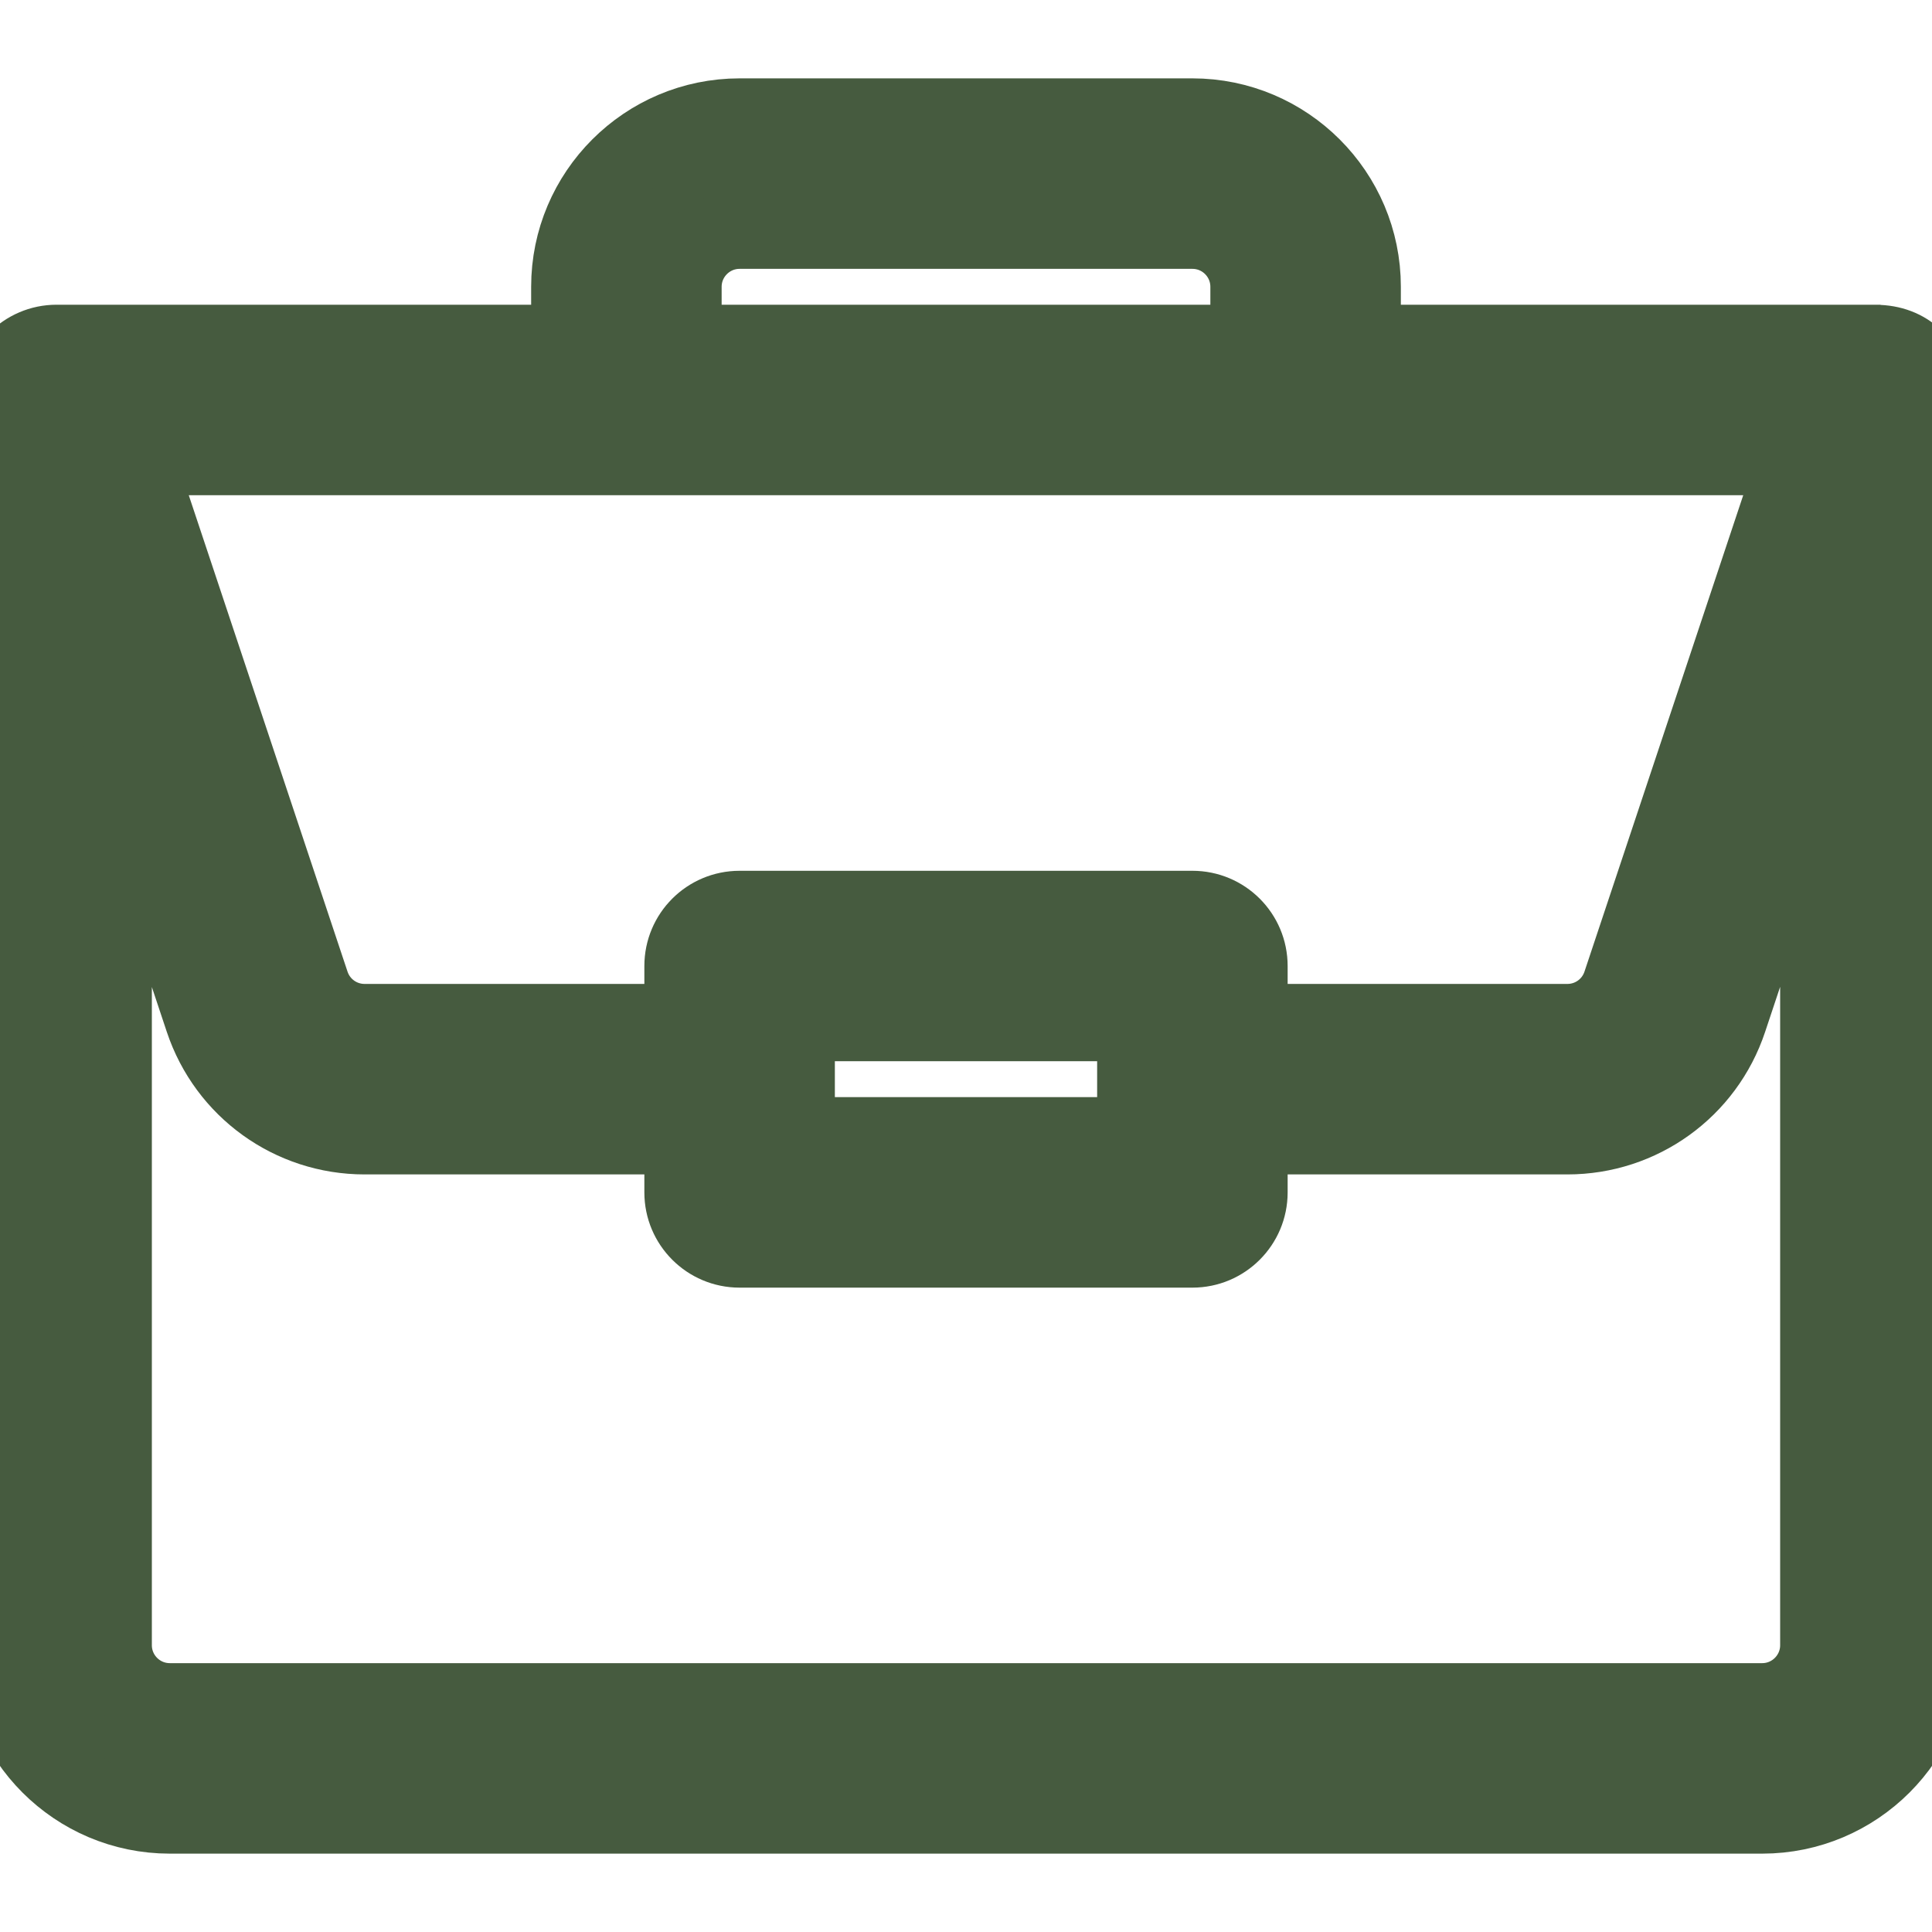 <?xml version="1.0" encoding="UTF-8"?>
<svg xmlns="http://www.w3.org/2000/svg" width="25" height="25" viewBox="0 0 25 25" fill="none">
  <path d="M24.272 4.444L24.268 4.443H17.627V3.711C17.627 2.499 16.641 1.514 15.43 1.514H9.57C8.359 1.514 7.373 2.499 7.373 3.711V4.443H0.732C0.325 4.443 0 4.778 0 5.176V21.289C0 22.501 0.986 23.486 2.197 23.486H22.803C24.014 23.486 25 22.501 25 21.289V5.191V5.188C24.972 4.707 24.676 4.446 24.272 4.444ZM8.838 3.711C8.838 3.307 9.167 2.979 9.57 2.979H15.43C15.834 2.979 16.162 3.307 16.162 3.711V4.443H8.838V3.711ZM23.251 5.908L20.977 12.732C20.877 13.031 20.598 13.232 20.282 13.232H16.162V12.5C16.162 12.095 15.834 11.768 15.43 11.768H9.57C9.166 11.768 8.838 12.095 8.838 12.5V13.232H4.718C4.402 13.232 4.123 13.031 4.023 12.732L1.749 5.908H23.251ZM14.697 13.232V14.697H10.303V13.232H14.697ZM23.535 21.289C23.535 21.693 23.206 22.021 22.803 22.021H2.197C1.793 22.021 1.465 21.693 1.465 21.289V9.689L2.633 13.195C2.933 14.094 3.771 14.697 4.718 14.697H8.838V15.43C8.838 15.834 9.166 16.162 9.57 16.162H15.43C15.834 16.162 16.162 15.834 16.162 15.43V14.697H20.282C21.229 14.697 22.067 14.094 22.366 13.195L23.535 9.689V21.289Z" fill="#465B3F"></path>
  <path d="M24.272 4.444L24.268 4.443H17.627V3.711C17.627 2.499 16.641 1.514 15.43 1.514H9.57C8.359 1.514 7.373 2.499 7.373 3.711V4.443H0.732C0.325 4.443 0 4.778 0 5.176V21.289C0 22.501 0.986 23.486 2.197 23.486H22.803C24.014 23.486 25 22.501 25 21.289V5.191V5.188C24.972 4.707 24.676 4.446 24.272 4.444ZM8.838 3.711C8.838 3.307 9.167 2.979 9.57 2.979H15.43C15.834 2.979 16.162 3.307 16.162 3.711V4.443H8.838V3.711ZM23.251 5.908L20.977 12.732C20.877 13.031 20.598 13.232 20.282 13.232H16.162V12.5C16.162 12.095 15.834 11.768 15.43 11.768H9.57C9.166 11.768 8.838 12.095 8.838 12.5V13.232H4.718C4.402 13.232 4.123 13.031 4.023 12.732L1.749 5.908H23.251ZM14.697 13.232V14.697H10.303V13.232H14.697ZM23.535 21.289C23.535 21.693 23.206 22.021 22.803 22.021H2.197C1.793 22.021 1.465 21.693 1.465 21.289V9.689L2.633 13.195C2.933 14.094 3.771 14.697 4.718 14.697H8.838V15.43C8.838 15.834 9.166 16.162 9.57 16.162H15.43C15.834 16.162 16.162 15.834 16.162 15.43V14.697H20.282C21.229 14.697 22.067 14.094 22.366 13.195L23.535 9.689V21.289Z" stroke="#465B3F"></path>
</svg>
